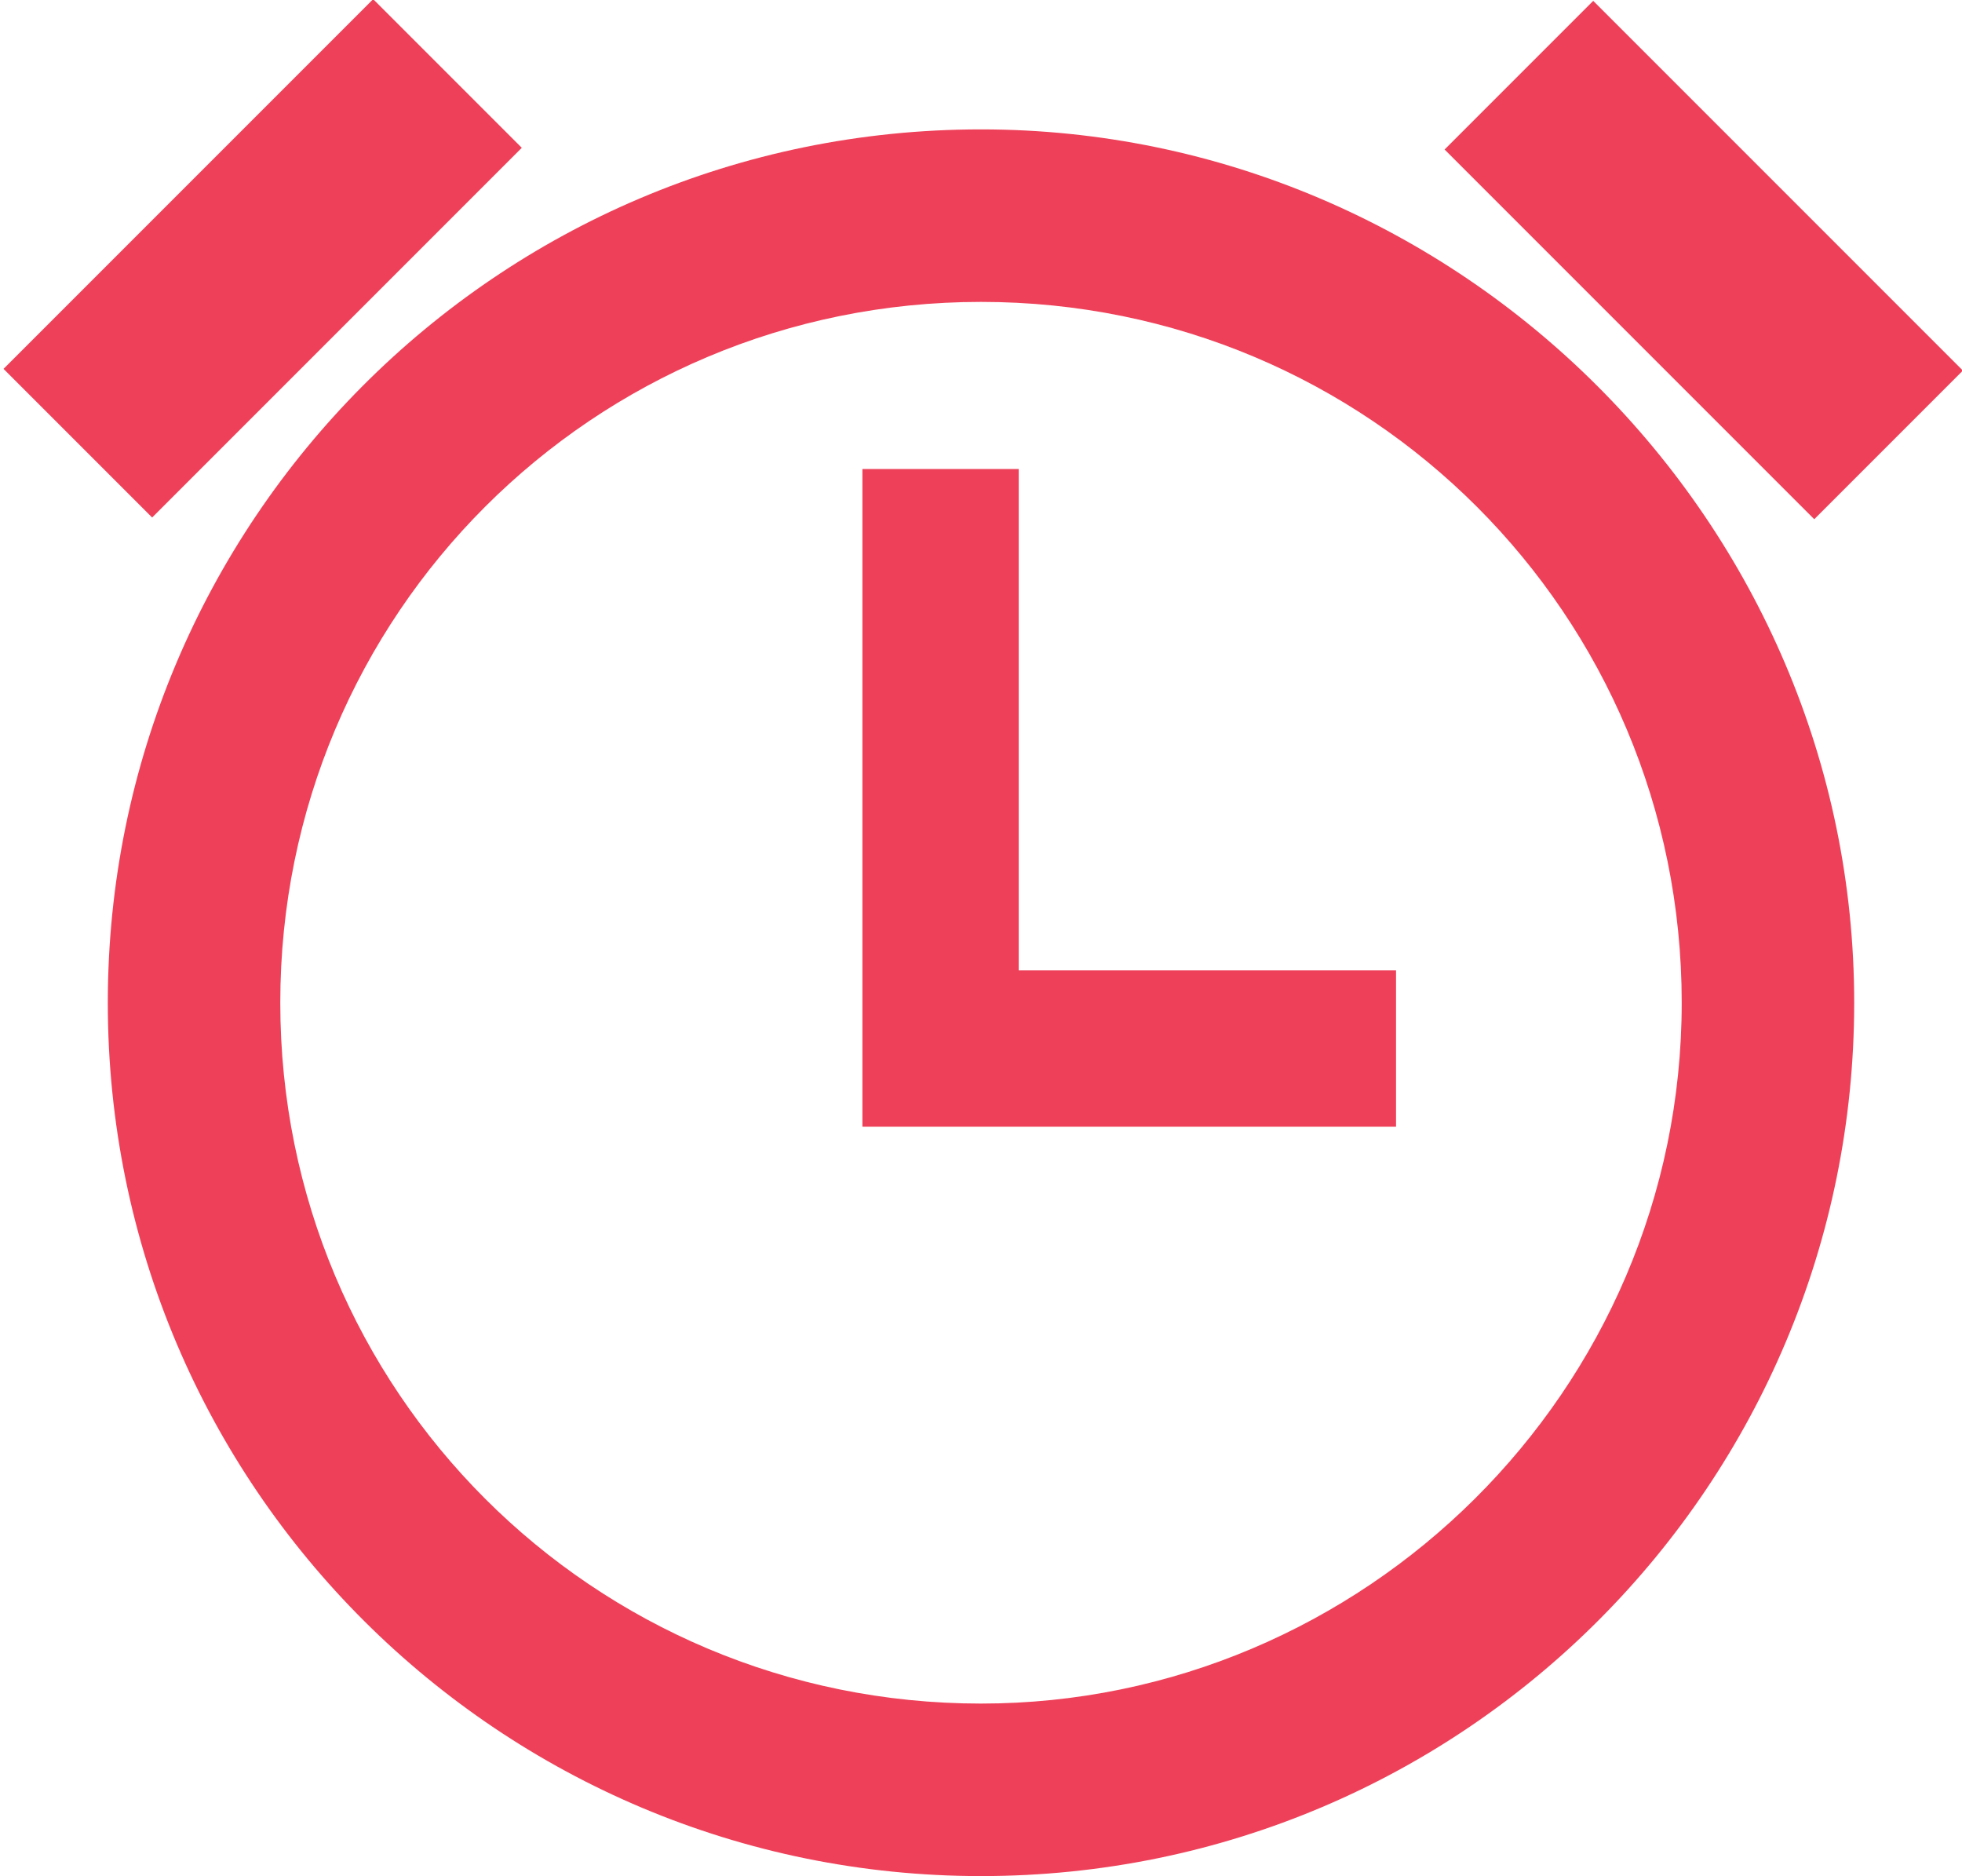 <?xml version="1.0" encoding="utf-8"?>
<svg xmlns="http://www.w3.org/2000/svg" xmlns:a="http://ns.adobe.com/AdobeSVGViewerExtensions/3.0/" xmlns:xlink="http://www.w3.org/1999/xlink" version="1.1" x="0px" y="0px" width="36.4px" height="34.8px" viewBox="0 0 36.4 34.8" style="enable-background:new 0 0 36.4 34.8;">
<style type="text/css">
	.st0{fill:#EE4159;}
</style>
<defs>
</defs>
<path class="st0" d="M18.2,2.4c-9,0-16.2,7.3-16.2,16.2c0,9,7.3,16.2,16.2,16.2c9,0,16.2-7.3,16.2-16.2C34.4,9.7,27.1,2.4,18.2,2.4z&#xA;	 M18.2,31.6c-7.2,0-13-5.8-13-13s5.8-13,13-13s13,5.8,13,13S25.3,31.6,18.2,31.6z"/>
<polygon class="st0" points="18.9,18 18.9,8.7 16,8.7 16,18 16,20.9 18.9,20.9 25.9,20.9 25.9,18"/>
<rect x="0" y="2.9" transform="matrix(0.707 -0.707 0.707 0.707 -1.985 4.792)" class="st0" width="9.7" height="3.9"/>
<rect x="26.8" y="2.9" transform="matrix(0.707 0.707 -0.707 0.707 12.661 -20.982)" class="st0" width="9.7" height="3.9"/>
</svg>